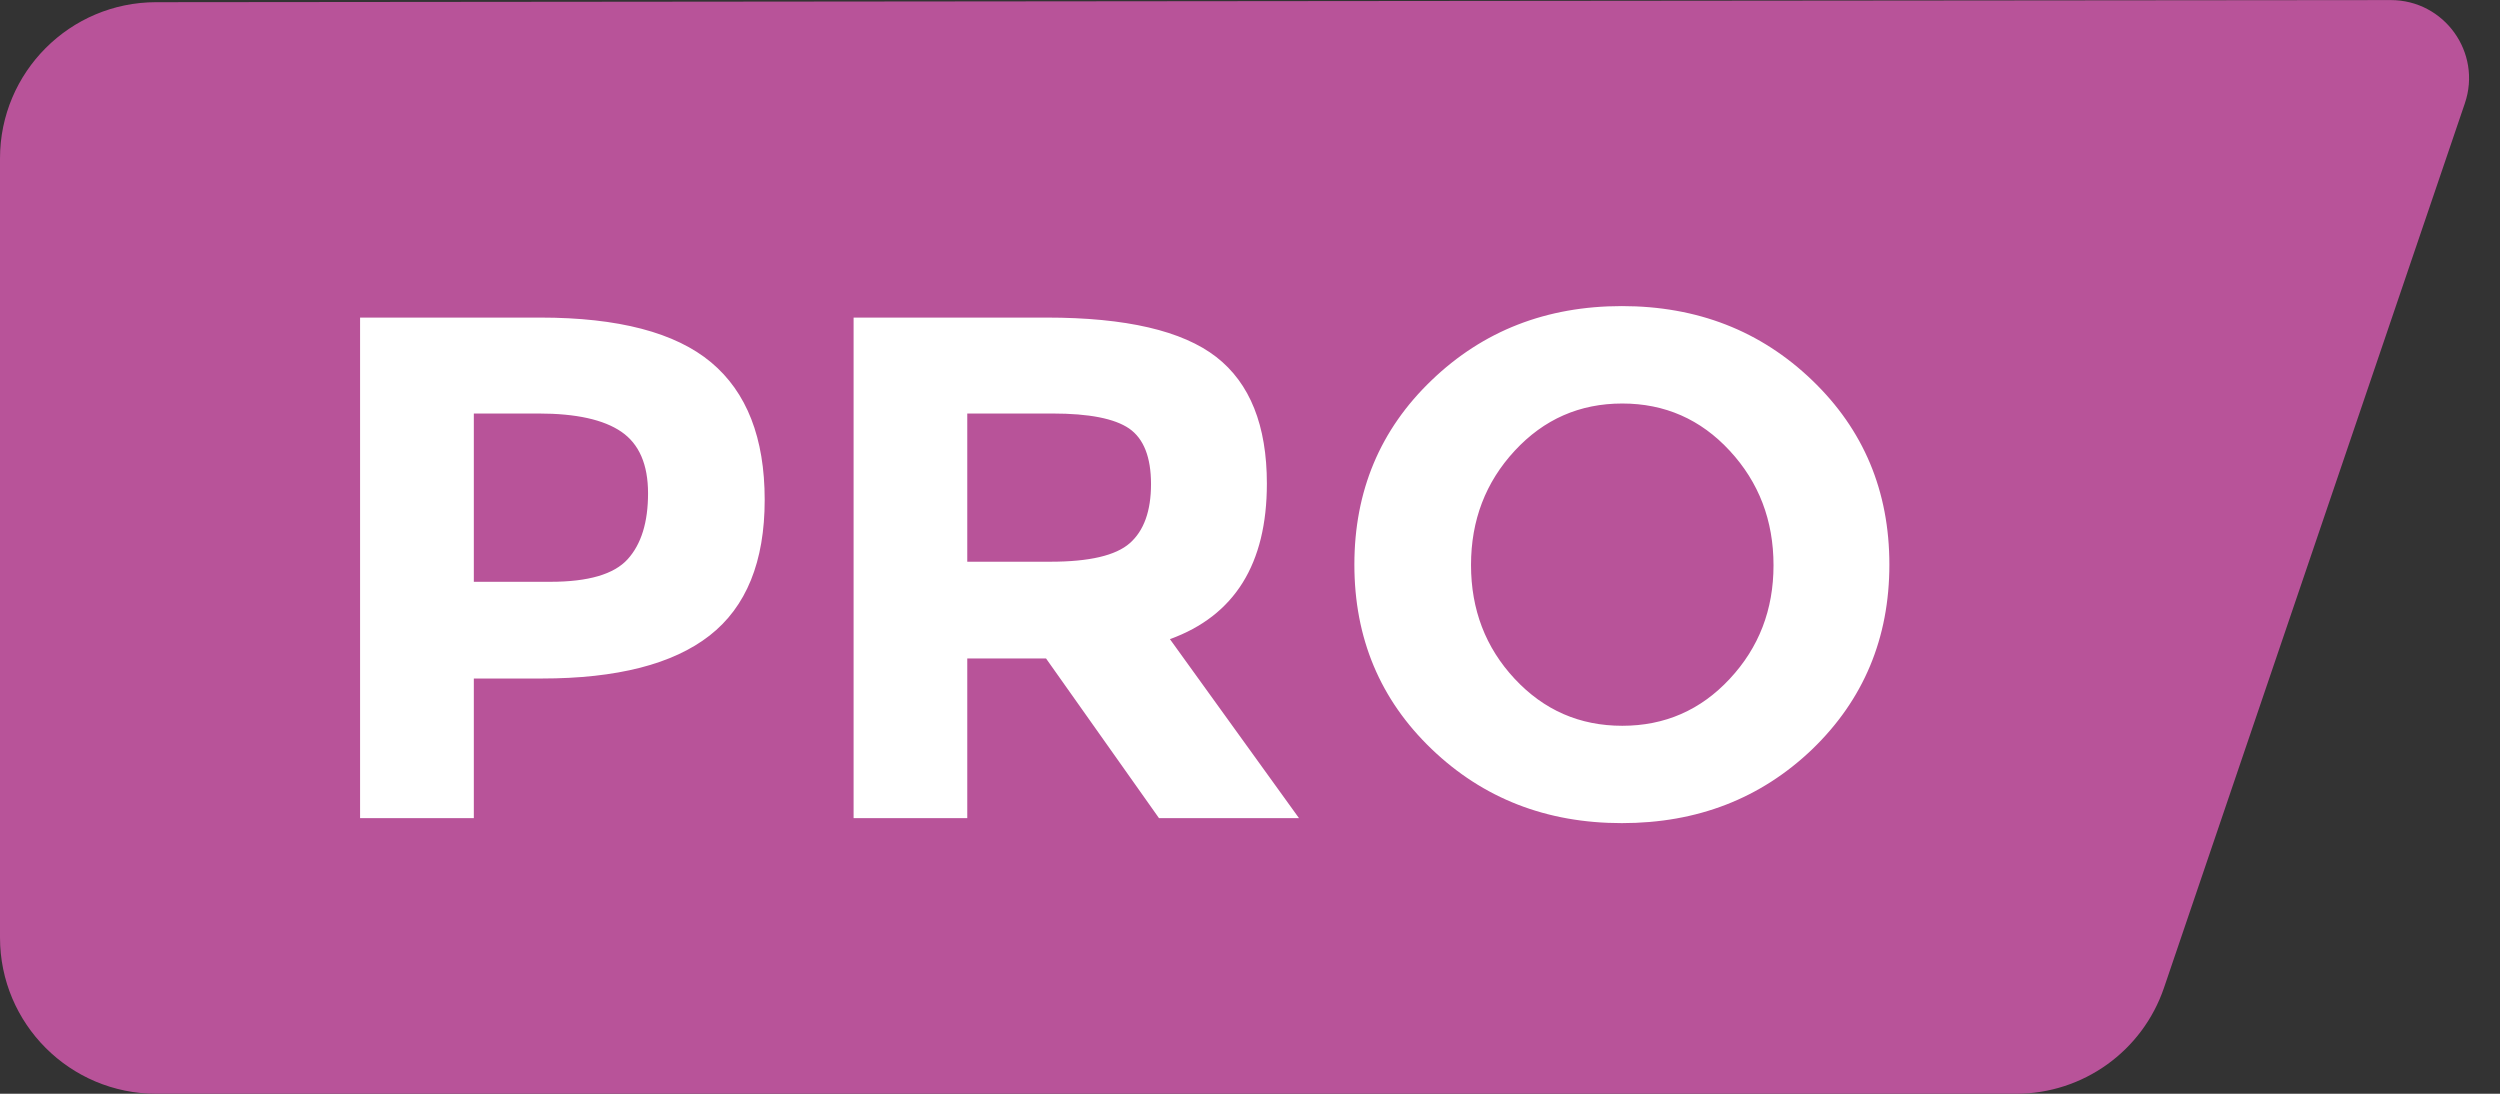 <svg width="32" height="14" viewBox="0 0 32 14" fill="none" xmlns="http://www.w3.org/2000/svg">
<rect x="0" y="0" width="32" height="14" fill="#333333" stroke="none"/>
<path fill-rule="evenodd" clip-rule="evenodd" d="M0 2.028C0 0.925 0.894 0.029 1.998 0.028L30.602 0.001C31.288 0.001 31.771 0.674 31.55 1.323L27.699 12.644C27.423 13.455 26.662 14 25.806 14H2C0.895 14 0 13.105 0 12V2.028Z" fill="#B85399"/>
<path d="M6.914 4.065C7.915 4.065 8.645 4.256 9.102 4.638C9.559 5.02 9.788 5.606 9.788 6.398C9.788 7.189 9.553 7.768 9.083 8.135C8.614 8.501 7.897 8.685 6.933 8.685H6.065V10.472H4.609V4.065H6.914ZM7.045 7.447C7.53 7.447 7.859 7.351 8.034 7.158C8.208 6.966 8.295 6.685 8.295 6.315C8.295 5.945 8.181 5.683 7.954 5.527C7.727 5.371 7.374 5.293 6.895 5.293H6.065V7.447H7.045ZM16.216 6.191C16.216 7.218 15.803 7.881 14.975 8.181L16.627 10.472H14.835L13.389 8.428H12.381V10.472H10.926V4.065H13.398C14.412 4.065 15.135 4.233 15.568 4.569C16 4.905 16.216 5.446 16.216 6.191ZM13.445 7.19C13.943 7.19 14.282 7.111 14.462 6.952C14.642 6.793 14.733 6.541 14.733 6.196C14.733 5.851 14.639 5.614 14.453 5.485C14.266 5.357 13.94 5.293 13.473 5.293H12.381V7.19H13.445ZM22.701 7.236C22.701 6.662 22.514 6.173 22.141 5.77C21.768 5.366 21.309 5.165 20.765 5.165C20.22 5.165 19.762 5.366 19.388 5.77C19.015 6.173 18.829 6.66 18.829 7.232C18.829 7.803 19.015 8.289 19.388 8.689C19.762 9.09 20.22 9.29 20.765 9.29C21.309 9.29 21.768 9.09 22.141 8.689C22.514 8.289 22.701 7.805 22.701 7.236ZM23.195 9.592C22.536 10.222 21.724 10.536 20.76 10.536C19.796 10.536 18.984 10.22 18.325 9.588C17.665 8.955 17.336 8.168 17.336 7.227C17.336 6.286 17.665 5.499 18.325 4.867C18.984 4.234 19.796 3.918 20.76 3.918C21.724 3.918 22.536 4.234 23.195 4.867C23.854 5.499 24.184 6.286 24.184 7.227C24.184 8.168 23.854 8.957 23.195 9.592Z" fill="white"/>
</svg>

